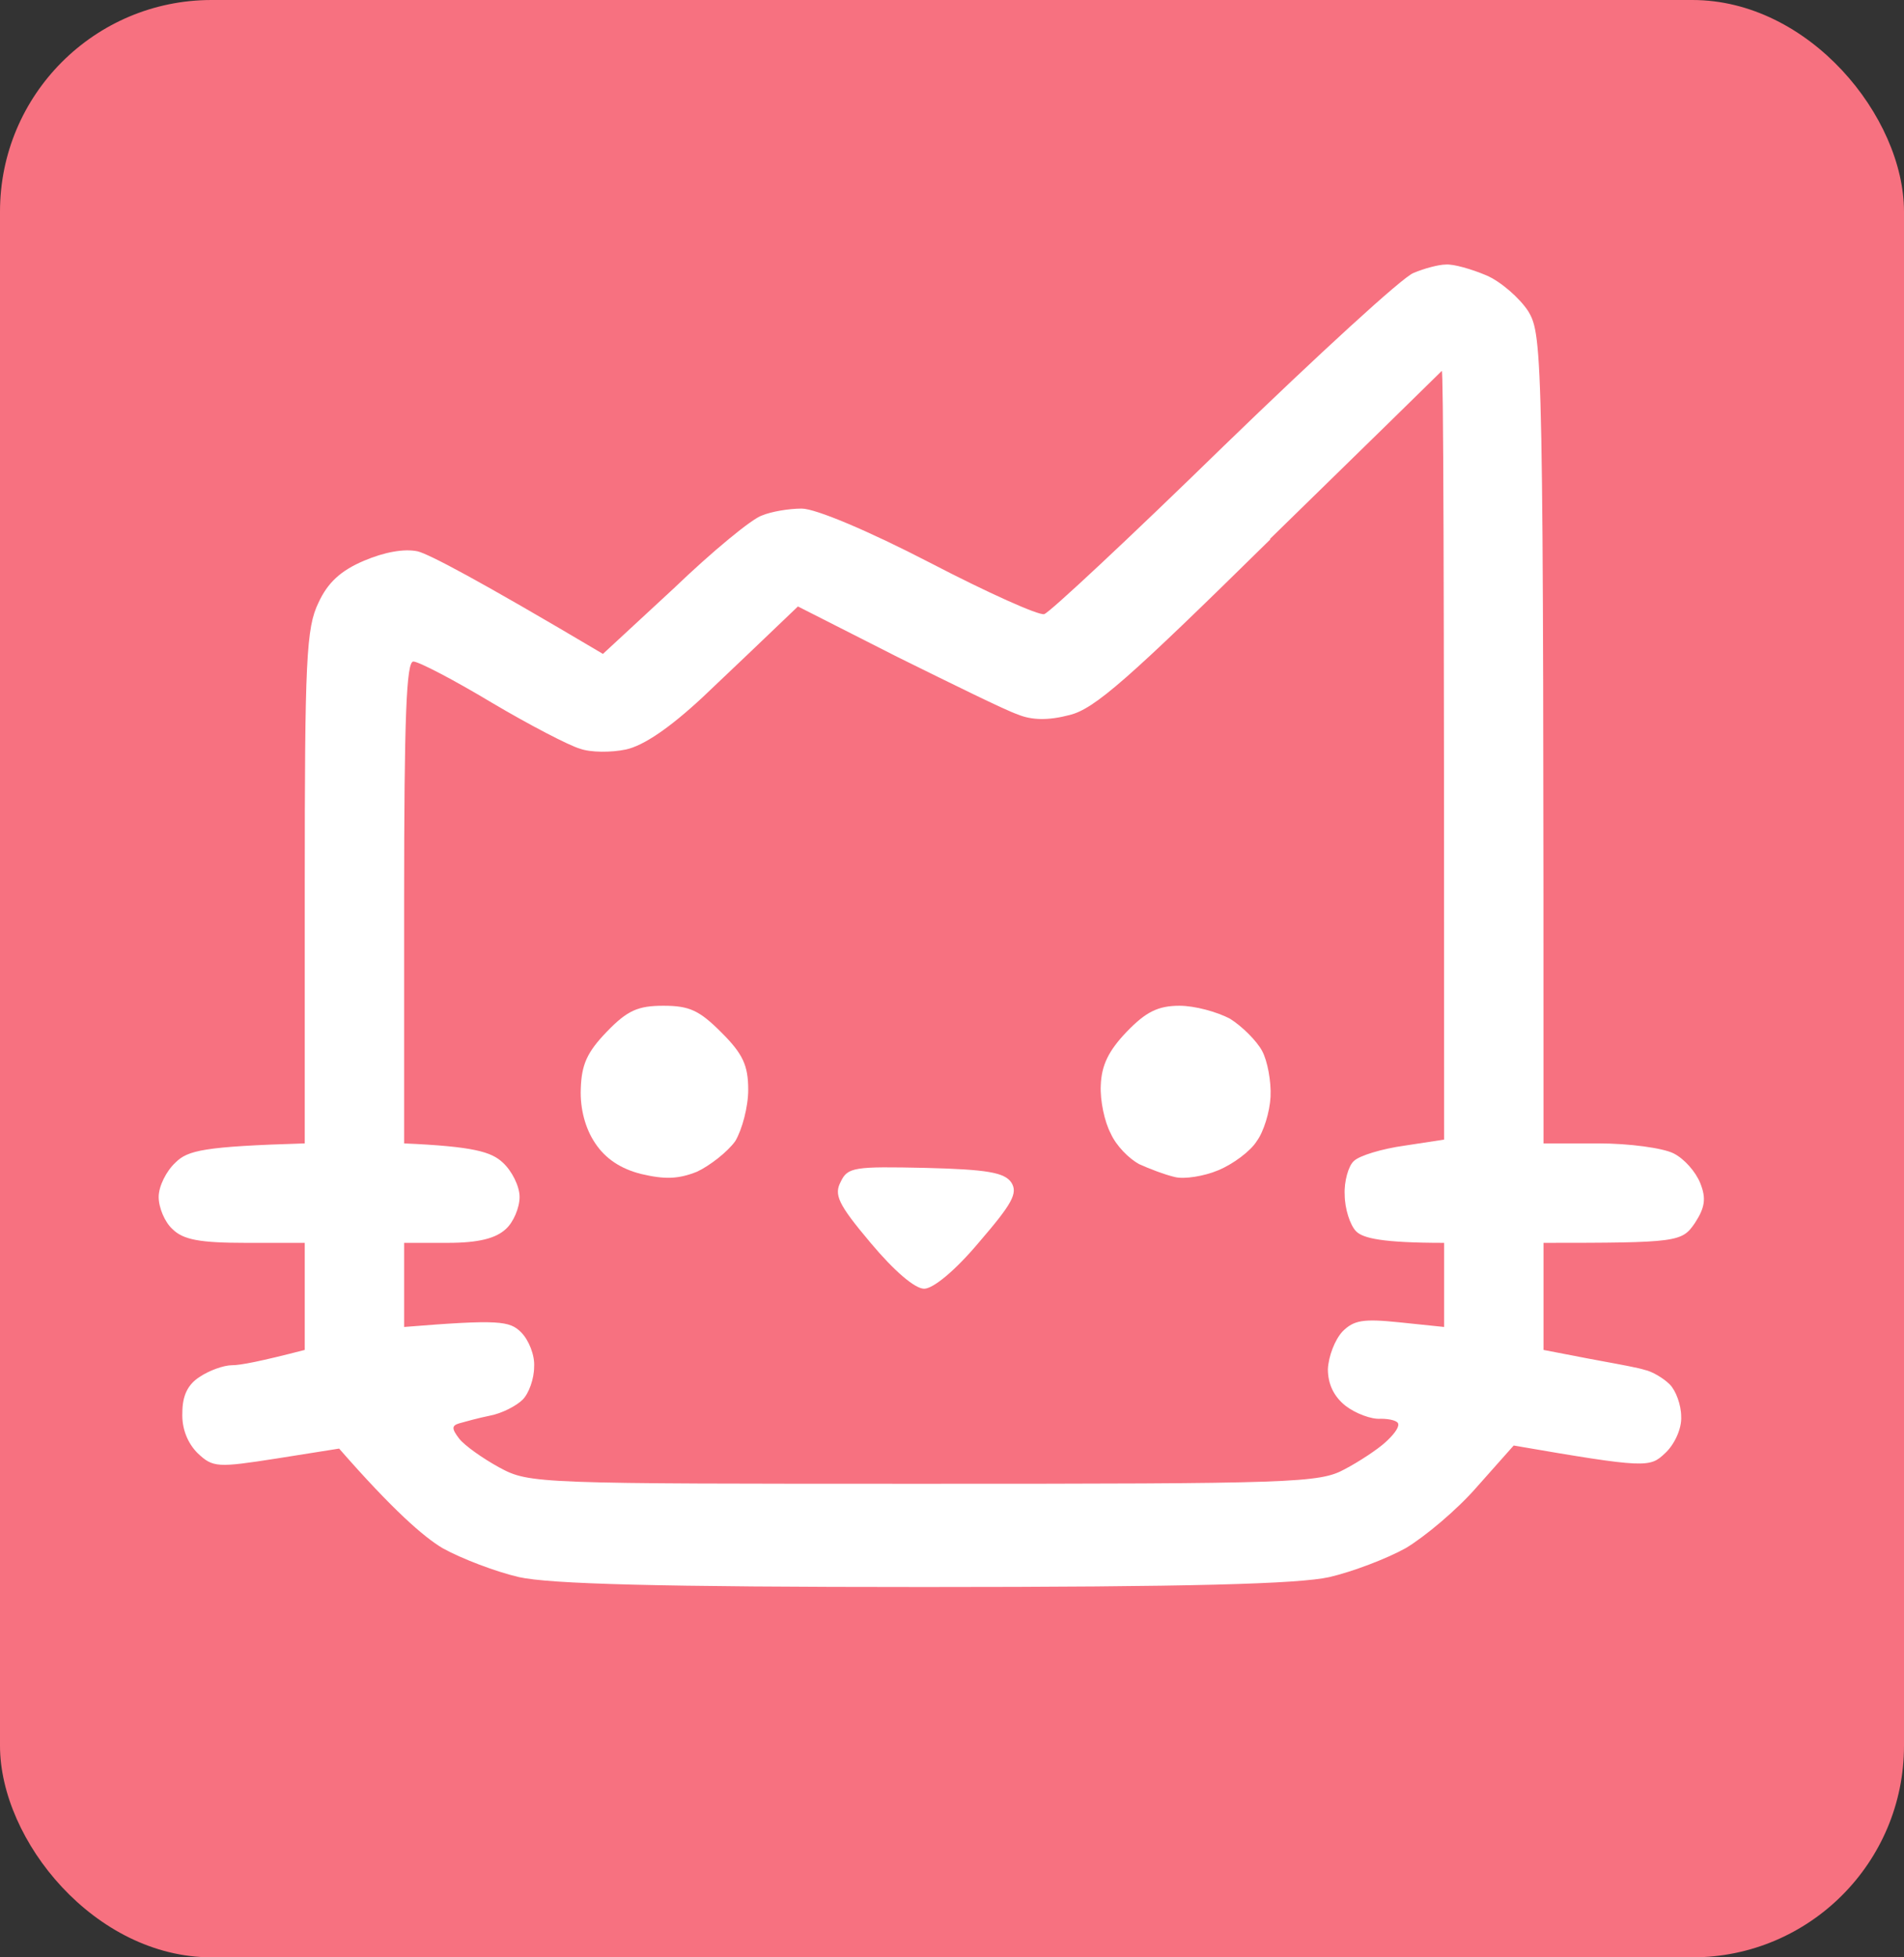 <svg width="36" height="37" viewBox="0 0 36 37" fill="none" xmlns="http://www.w3.org/2000/svg">
<rect x="0" y="0" width="36" height="37" fill="#333333" stroke="none"/>
<rect width="36" height="37" rx="4" fill="#F77180"/>
<path fill-rule="evenodd" clip-rule="evenodd" d="M26.726 5.16C26.524 5.233 24.919 6.707 23.141 8.428C21.362 10.163 19.83 11.594 19.743 11.609C19.642 11.638 18.673 11.204 17.589 10.64C16.417 10.033 15.42 9.614 15.159 9.614C14.914 9.614 14.581 9.671 14.408 9.744C14.22 9.802 13.468 10.423 12.745 11.117L11.4 12.361C8.986 10.929 8.118 10.481 7.901 10.423C7.641 10.366 7.265 10.438 6.889 10.597C6.441 10.785 6.195 11.016 6.022 11.392C5.79 11.869 5.762 12.462 5.762 16.77V21.614C3.853 21.672 3.549 21.744 3.318 21.976C3.145 22.135 3 22.424 3 22.626C3 22.829 3.116 23.103 3.26 23.233C3.463 23.436 3.781 23.494 4.648 23.494H5.762V25.518C4.923 25.735 4.547 25.807 4.388 25.807C4.229 25.807 3.954 25.908 3.781 26.024C3.549 26.169 3.448 26.385 3.448 26.703C3.434 27.007 3.549 27.282 3.737 27.47C4.027 27.744 4.113 27.744 5.227 27.571L6.412 27.383C7.424 28.54 8.003 29.046 8.364 29.263C8.726 29.465 9.376 29.711 9.81 29.812C10.388 29.942 12.427 30 17.473 30C22.519 30 24.558 29.942 25.136 29.812C25.57 29.711 26.22 29.465 26.582 29.263C26.943 29.046 27.55 28.54 27.926 28.106L28.62 27.325C31.136 27.759 31.194 27.744 31.483 27.47C31.657 27.311 31.801 27.007 31.787 26.776C31.787 26.559 31.686 26.284 31.57 26.169C31.454 26.053 31.237 25.923 31.093 25.894C30.987 25.858 30.64 25.794 30.265 25.725C30.18 25.709 30.094 25.693 30.008 25.677L29.184 25.518V23.494C31.729 23.494 31.801 23.479 32.047 23.118C32.235 22.829 32.264 22.655 32.148 22.366C32.061 22.149 31.845 21.903 31.642 21.802C31.44 21.701 30.804 21.614 30.225 21.614H29.184C29.184 6.621 29.17 6.346 28.895 5.883C28.736 5.638 28.375 5.319 28.1 5.204C27.825 5.088 27.478 4.987 27.334 5.001C27.203 5.001 26.929 5.074 26.726 5.16ZM24.023 10.192C21.333 12.838 20.697 13.402 20.22 13.517C19.83 13.619 19.512 13.619 19.237 13.503C19.02 13.431 17.993 12.925 16.967 12.418L15.087 11.464C14.408 12.115 13.8 12.693 13.28 13.185C12.658 13.763 12.167 14.096 11.834 14.168C11.559 14.226 11.169 14.226 10.967 14.153C10.764 14.096 10.012 13.705 9.304 13.286C8.581 12.852 7.916 12.505 7.815 12.505C7.685 12.505 7.641 13.517 7.641 17.06V21.614C8.957 21.672 9.289 21.773 9.506 21.976C9.68 22.135 9.824 22.424 9.824 22.626C9.824 22.829 9.709 23.103 9.564 23.233C9.376 23.407 9.058 23.494 8.465 23.494H7.641V25.084C9.434 24.939 9.636 24.968 9.853 25.185C9.998 25.33 10.114 25.619 10.099 25.836C10.099 26.067 9.998 26.342 9.882 26.458C9.767 26.573 9.492 26.718 9.261 26.761C9.044 26.805 8.783 26.877 8.682 26.906C8.538 26.949 8.538 27.007 8.682 27.195C8.783 27.325 9.13 27.571 9.448 27.744C10.012 28.048 10.157 28.048 17.473 28.048C24.471 28.048 24.948 28.034 25.425 27.773C25.7 27.629 26.047 27.398 26.191 27.267C26.336 27.137 26.452 26.993 26.437 26.92C26.437 26.863 26.293 26.819 26.105 26.819C25.931 26.834 25.627 26.718 25.439 26.573C25.223 26.4 25.107 26.169 25.107 25.879C25.121 25.634 25.237 25.33 25.382 25.171C25.599 24.954 25.772 24.925 26.466 24.997L27.305 25.084V23.494C26.134 23.494 25.772 23.407 25.642 23.277C25.526 23.161 25.425 22.843 25.425 22.583C25.411 22.337 25.497 22.033 25.599 21.947C25.7 21.845 26.134 21.715 26.553 21.657L27.305 21.542C27.305 10.279 27.29 7.011 27.261 7.011C27.247 7.026 25.787 8.457 24.008 10.192H24.023Z" fill="white"/>
<path d="M10.981 20.587C10.995 20.125 11.097 19.893 11.473 19.503C11.863 19.098 12.065 19.012 12.543 19.012C13.034 19.012 13.222 19.098 13.641 19.518C14.046 19.922 14.147 20.139 14.147 20.602C14.147 20.92 14.032 21.354 13.902 21.571C13.757 21.773 13.425 22.033 13.179 22.149C12.817 22.294 12.557 22.294 12.123 22.192C11.738 22.096 11.448 21.903 11.256 21.614C11.068 21.339 10.967 20.963 10.981 20.587Z" fill="white"/>
<path d="M20.813 20.515C20.827 20.139 20.957 19.865 21.304 19.503C21.666 19.127 21.897 19.012 22.302 19.012C22.591 19.012 23.011 19.127 23.256 19.257C23.488 19.402 23.762 19.677 23.863 19.865C23.965 20.053 24.037 20.443 24.023 20.732C24.008 21.021 23.892 21.397 23.762 21.571C23.647 21.759 23.314 22.005 23.039 22.12C22.765 22.236 22.389 22.294 22.215 22.25C22.027 22.207 21.724 22.091 21.536 22.005C21.348 21.903 21.102 21.657 21.001 21.426C20.885 21.209 20.798 20.804 20.813 20.515Z" fill="white"/>
<path d="M16.461 23.494C15.839 22.756 15.767 22.583 15.897 22.337C16.027 22.062 16.157 22.048 17.502 22.077C18.659 22.106 18.991 22.163 19.121 22.352C19.251 22.554 19.136 22.756 18.514 23.479C18.066 24.014 17.646 24.361 17.473 24.361C17.299 24.361 16.909 24.029 16.461 23.494Z" fill="white"/>
</svg>
